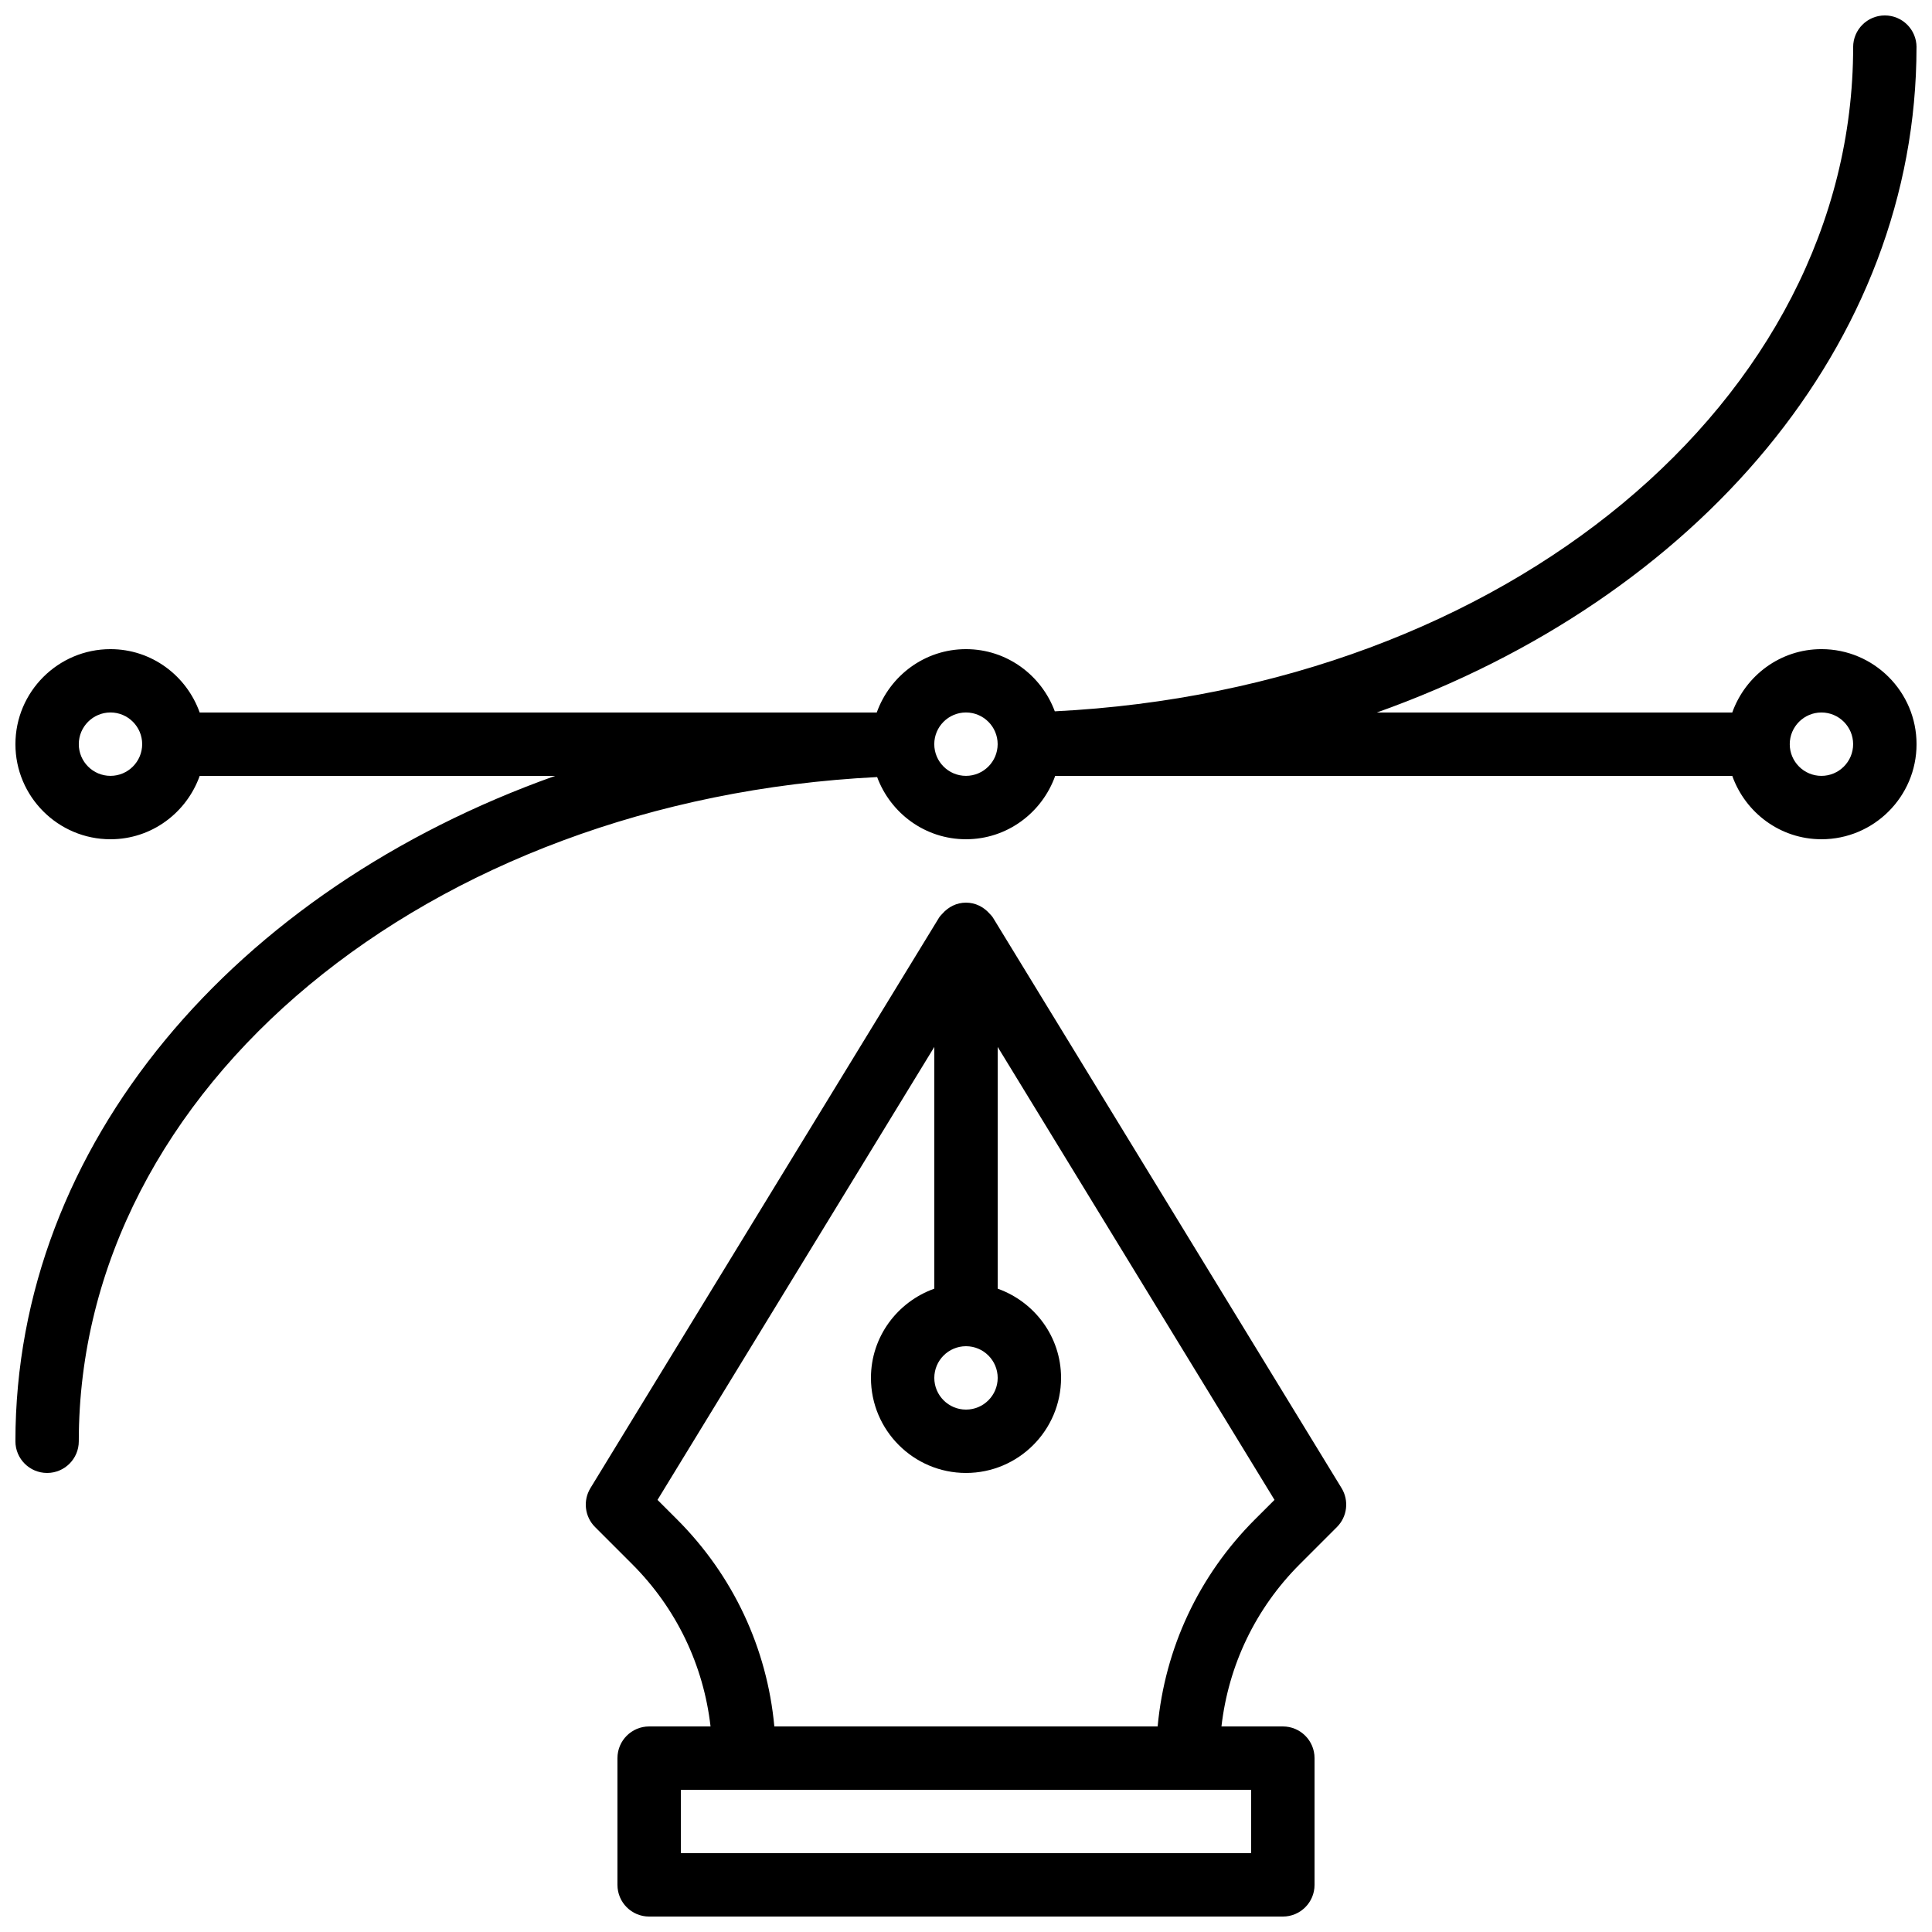 <?xml version="1.0" encoding="UTF-8"?>
<!-- Uploaded to: ICON Repo, www.svgrepo.com, Generator: ICON Repo Mixer Tools -->
<svg width="800px" height="800px" version="1.1" viewBox="144 144 512 512" xmlns="http://www.w3.org/2000/svg">
 <defs>
  <clipPath id="b">
   <path d="m148.09 148.09h503.81v386.91h-503.81z"/>
  </clipPath>
  <clipPath id="a">
   <path d="m299 383h202v268.9h-202z"/>
  </clipPath>
 </defs>
 <g>
  <g clip-path="url(#b)">
   <path d="m651.9 156.49c0-4.637-3.754-8.398-8.398-8.398-4.641 0-8.398 3.758-8.398 8.398 0 93.777-92.383 170.05-211.57 176.02-3.559-9.594-12.723-16.48-23.539-16.48-10.934 0-20.164 7.039-23.645 16.793h-179.43c-3.477-9.754-12.711-16.793-23.641-16.793-13.891 0-25.191 11.301-25.191 25.191s11.301 25.191 25.191 25.191c10.934 0 20.164-7.039 23.645-16.793h94.191c-84.805 30.18-143.03 97.625-143.03 176.33 0 4.637 3.754 8.398 8.398 8.398 4.641 0 8.398-3.758 8.398-8.398 0-93.777 92.387-170.05 211.57-176.02 3.559 9.594 12.727 16.48 23.543 16.48 10.934 0 20.164-7.039 23.645-16.793h179.43c3.477 9.754 12.711 16.793 23.645 16.793 13.891 0 25.191-11.301 25.191-25.191s-11.301-25.191-25.191-25.191c-10.934 0-20.164 7.039-23.645 16.793l-94.195 0.004c84.801-30.184 143.02-97.629 143.02-176.33zm-478.62 193.12c-4.633 0-8.398-3.769-8.398-8.398s3.766-8.398 8.398-8.398c4.633 0 8.398 3.769 8.398 8.398-0.004 4.633-3.766 8.398-8.398 8.398zm226.71 0c-4.633 0-8.398-3.769-8.398-8.398s3.766-8.398 8.398-8.398 8.398 3.769 8.398 8.398c-0.004 4.633-3.766 8.398-8.398 8.398zm226.71-16.793c4.633 0 8.398 3.769 8.398 8.398s-3.766 8.398-8.398 8.398c-4.633 0-8.398-3.769-8.398-8.398 0.004-4.629 3.766-8.398 8.398-8.398z"/>
  </g>
  <g clip-path="url(#a)">
   <path d="m498.3 548.68c2.746-2.738 3.246-7.008 1.23-10.316l-92.363-151.14c-0.258-0.422-0.598-0.758-0.926-1.109-1.539-1.746-3.727-2.906-6.242-2.906s-4.703 1.16-6.242 2.91c-0.324 0.352-0.668 0.688-0.926 1.109l-92.363 151.14c-2.016 3.309-1.516 7.578 1.23 10.316l9.84 9.836c11.727 11.73 18.902 26.773 20.762 43.004h-16.27c-4.641 0-8.398 3.758-8.398 8.398v33.586c0 4.637 3.754 8.398 8.398 8.398h167.94c4.641 0 8.398-3.758 8.398-8.398v-33.586c0-4.637-3.754-8.398-8.398-8.398h-16.27c1.859-16.234 9.035-31.277 20.762-43.004zm-98.301-47.918c4.633 0 8.398 3.769 8.398 8.398s-3.766 8.398-8.398 8.398-8.398-3.769-8.398-8.398c0-4.633 3.766-8.398 8.398-8.398zm75.57 134.35h-151.14v-16.793h151.14zm1.016-88.465c-14.902 14.906-23.879 34.148-25.797 54.879h-101.58c-1.918-20.73-10.895-39.969-25.797-54.879l-5.164-5.16 73.355-120.04v64.066c-9.754 3.481-16.793 12.715-16.793 23.645 0 13.891 11.301 25.191 25.191 25.191s25.191-11.301 25.191-25.191c0-10.934-7.039-20.164-16.793-23.645v-64.066l73.359 120.04z"/>
  </g>
 </g>
</svg>